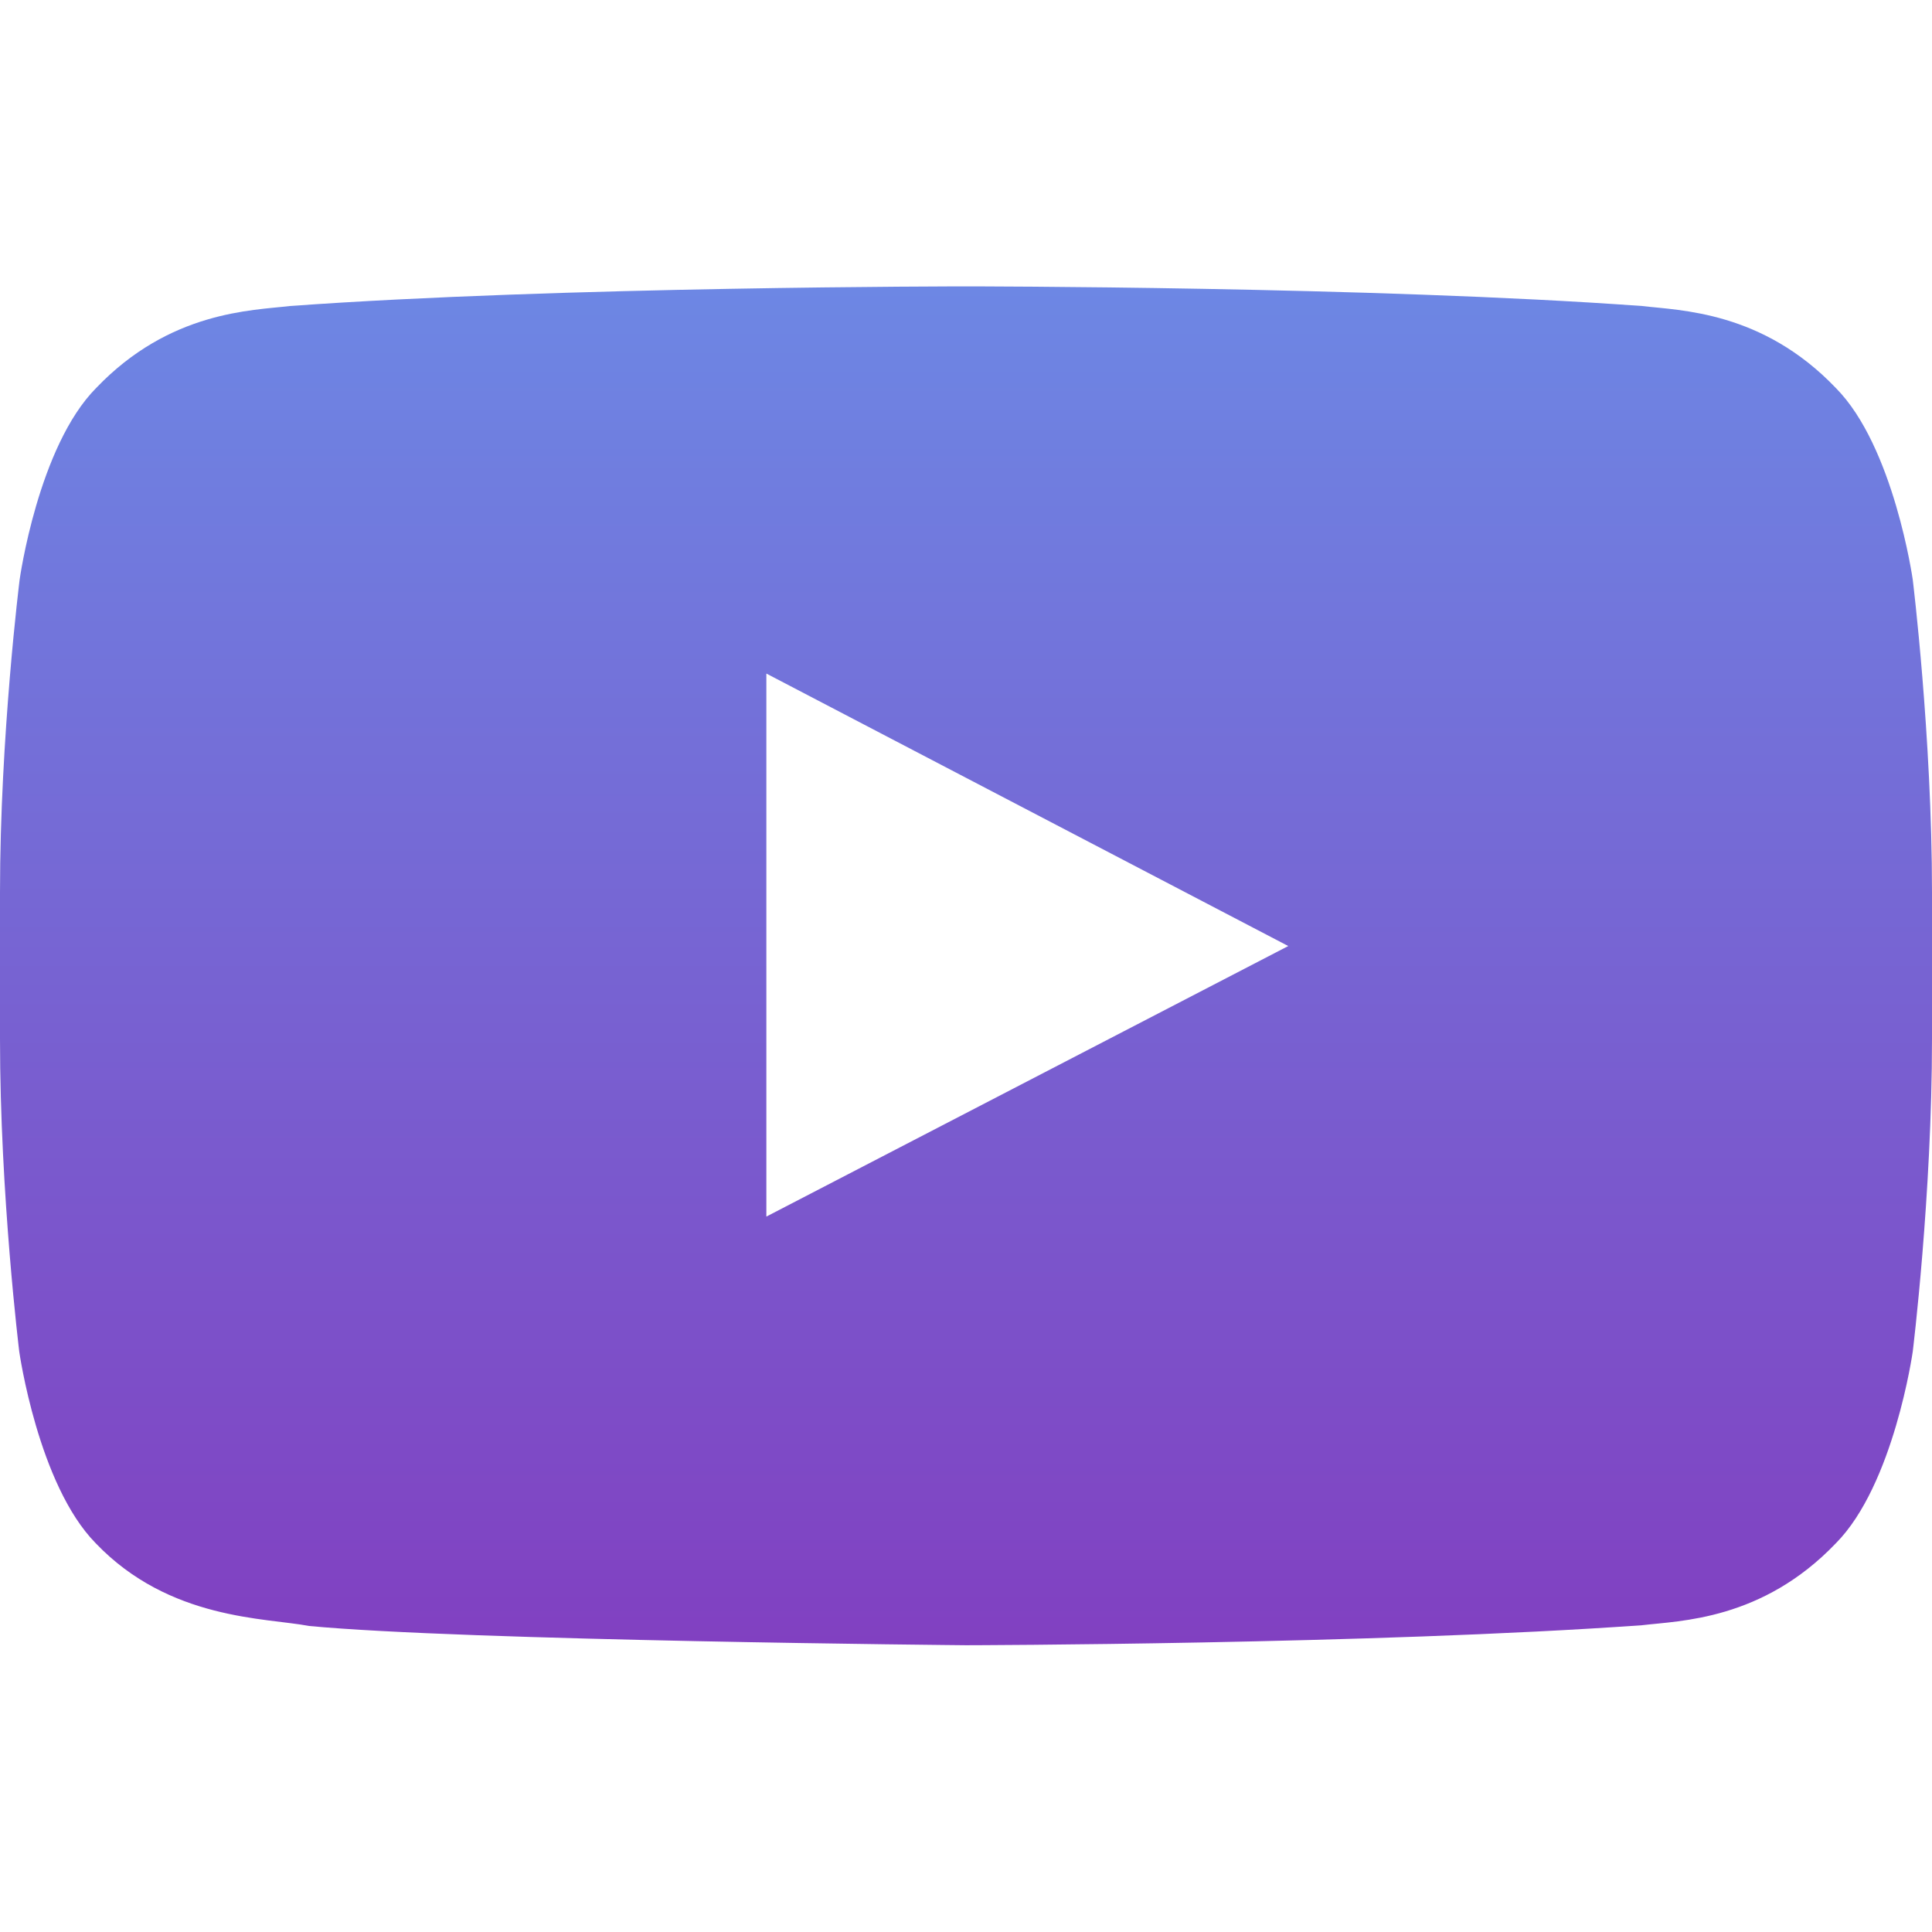 <svg width="30" height="30" viewBox="0 0 30 30" fill="none" xmlns="http://www.w3.org/2000/svg">
<path d="M29.701 9C29.701 9 29.408 6.932 28.506 6.024C27.363 4.828 26.086 4.822 25.5 4.752C21.305 4.447 15.006 4.447 15.006 4.447H14.994C14.994 4.447 8.695 4.447 4.5 4.752C3.914 4.822 2.637 4.828 1.494 6.024C0.592 6.932 0.305 9 0.305 9C0.305 9 0 11.432 0 13.857V16.131C0 18.557 0.299 20.988 0.299 20.988C0.299 20.988 0.592 23.057 1.488 23.965C2.631 25.16 4.131 25.119 4.799 25.248C7.201 25.477 15 25.547 15 25.547C15 25.547 21.305 25.535 25.5 25.236C26.086 25.166 27.363 25.16 28.506 23.965C29.408 23.057 29.701 20.988 29.701 20.988C29.701 20.988 30 18.563 30 16.131V13.857C30 11.432 29.701 9 29.701 9ZM11.9 18.891V10.459L20.004 14.69L11.9 18.891Z" fill="url(#paint0_linear_19_213)"/>
<defs>
<linearGradient id="paint0_linear_19_213" x1="15.095" y1="4.447" x2="15.095" y2="25.547" gradientUnits="userSpaceOnUse">
<stop stop-color="#6D87E4"/>
<stop offset="1" stop-color="#8140C1"/>
</linearGradient>
</defs>
</svg>
